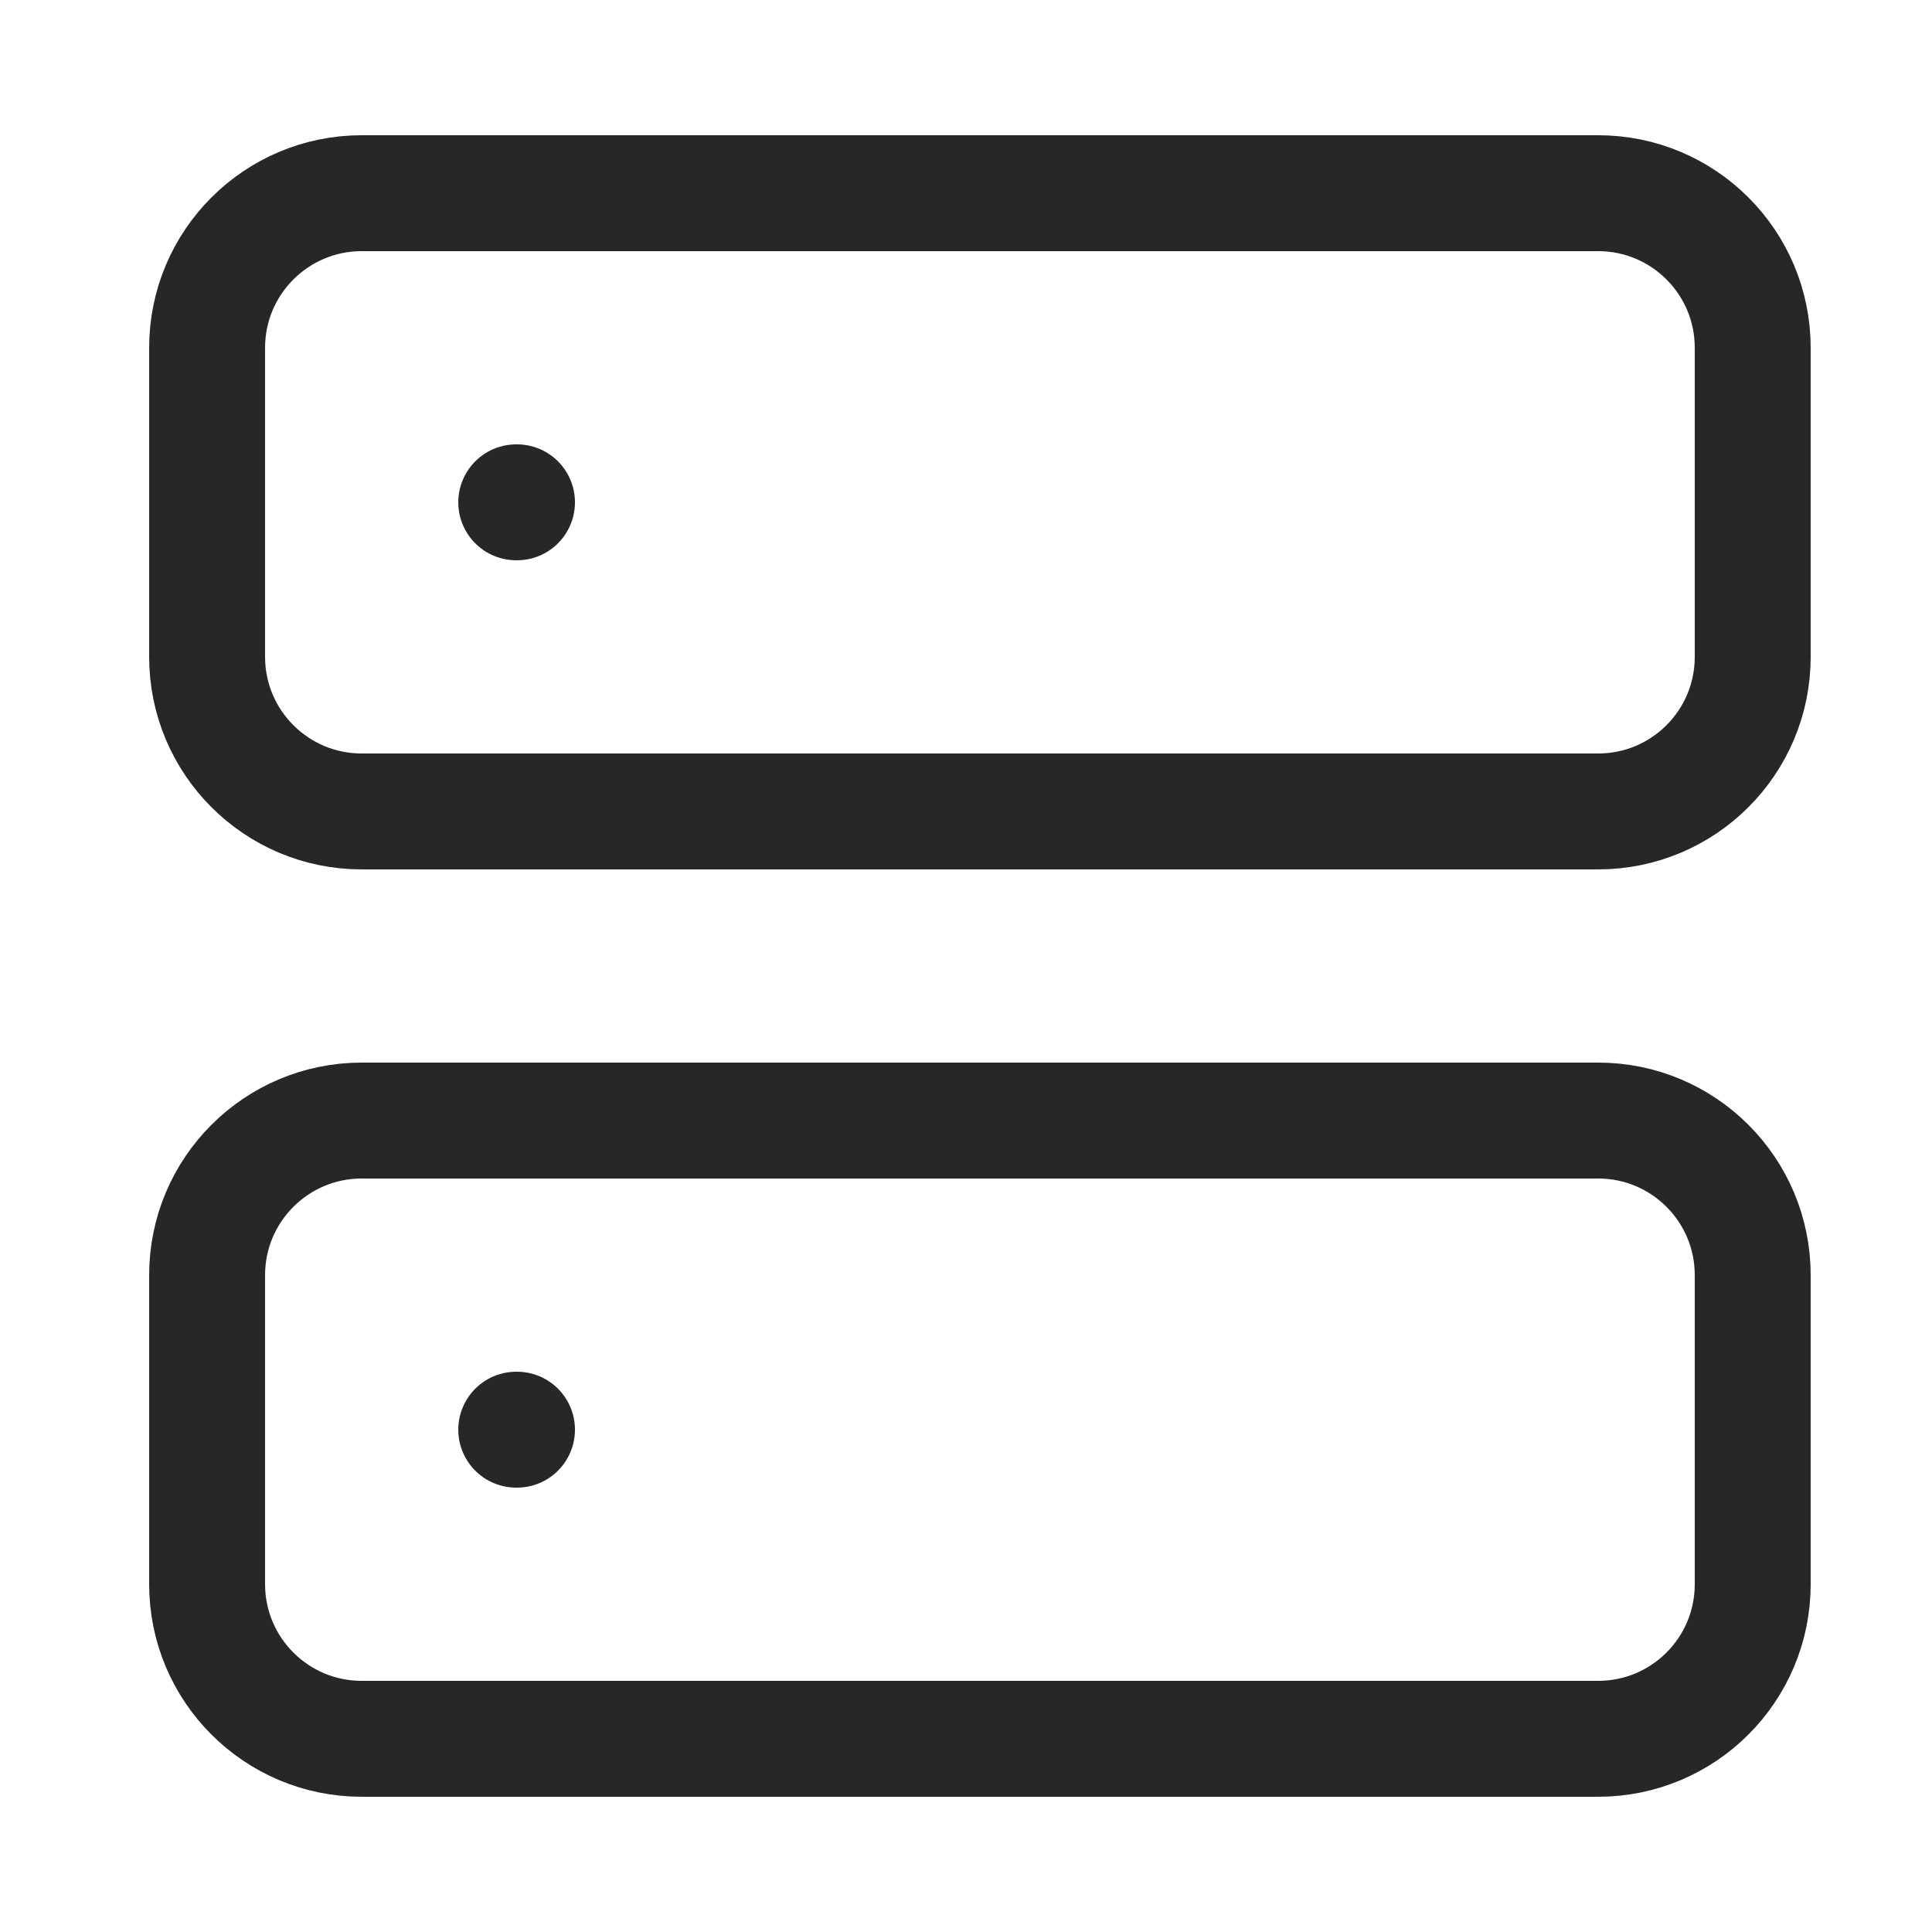 <svg width="25" height="25" viewBox="0 0 25 25" fill="none" xmlns="http://www.w3.org/2000/svg">
    <path
        d="M20.68 2.5H4.68C3.576 2.5 2.68 3.395 2.68 4.5V8.5C2.68 9.605 3.576 10.5 4.68 10.5H20.68C21.785 10.5 22.68 9.605 22.68 8.5V4.5C22.68 3.395 21.785 2.5 20.68 2.5Z"
        stroke="#272727" stroke-width="1.5" stroke-linecap="round" stroke-linejoin="round" />
    <path
        d="M20.68 14.5H4.68C3.576 14.5 2.68 15.395 2.68 16.5V20.5C2.68 21.605 3.576 22.5 4.68 22.5H20.68C21.785 22.5 22.68 21.605 22.68 20.5V16.5C22.68 15.395 21.785 14.5 20.68 14.5Z"
        stroke="#272727" stroke-width="1.5" stroke-linecap="round" stroke-linejoin="round" />
    <path d="M6.68 6.5H6.69" stroke="#272727" stroke-width="1.5" stroke-linecap="round"
        stroke-linejoin="round" />
    <path d="M6.68 18.5H6.69" stroke="#272727" stroke-width="1.5" stroke-linecap="round"
        stroke-linejoin="round" />
</svg>
